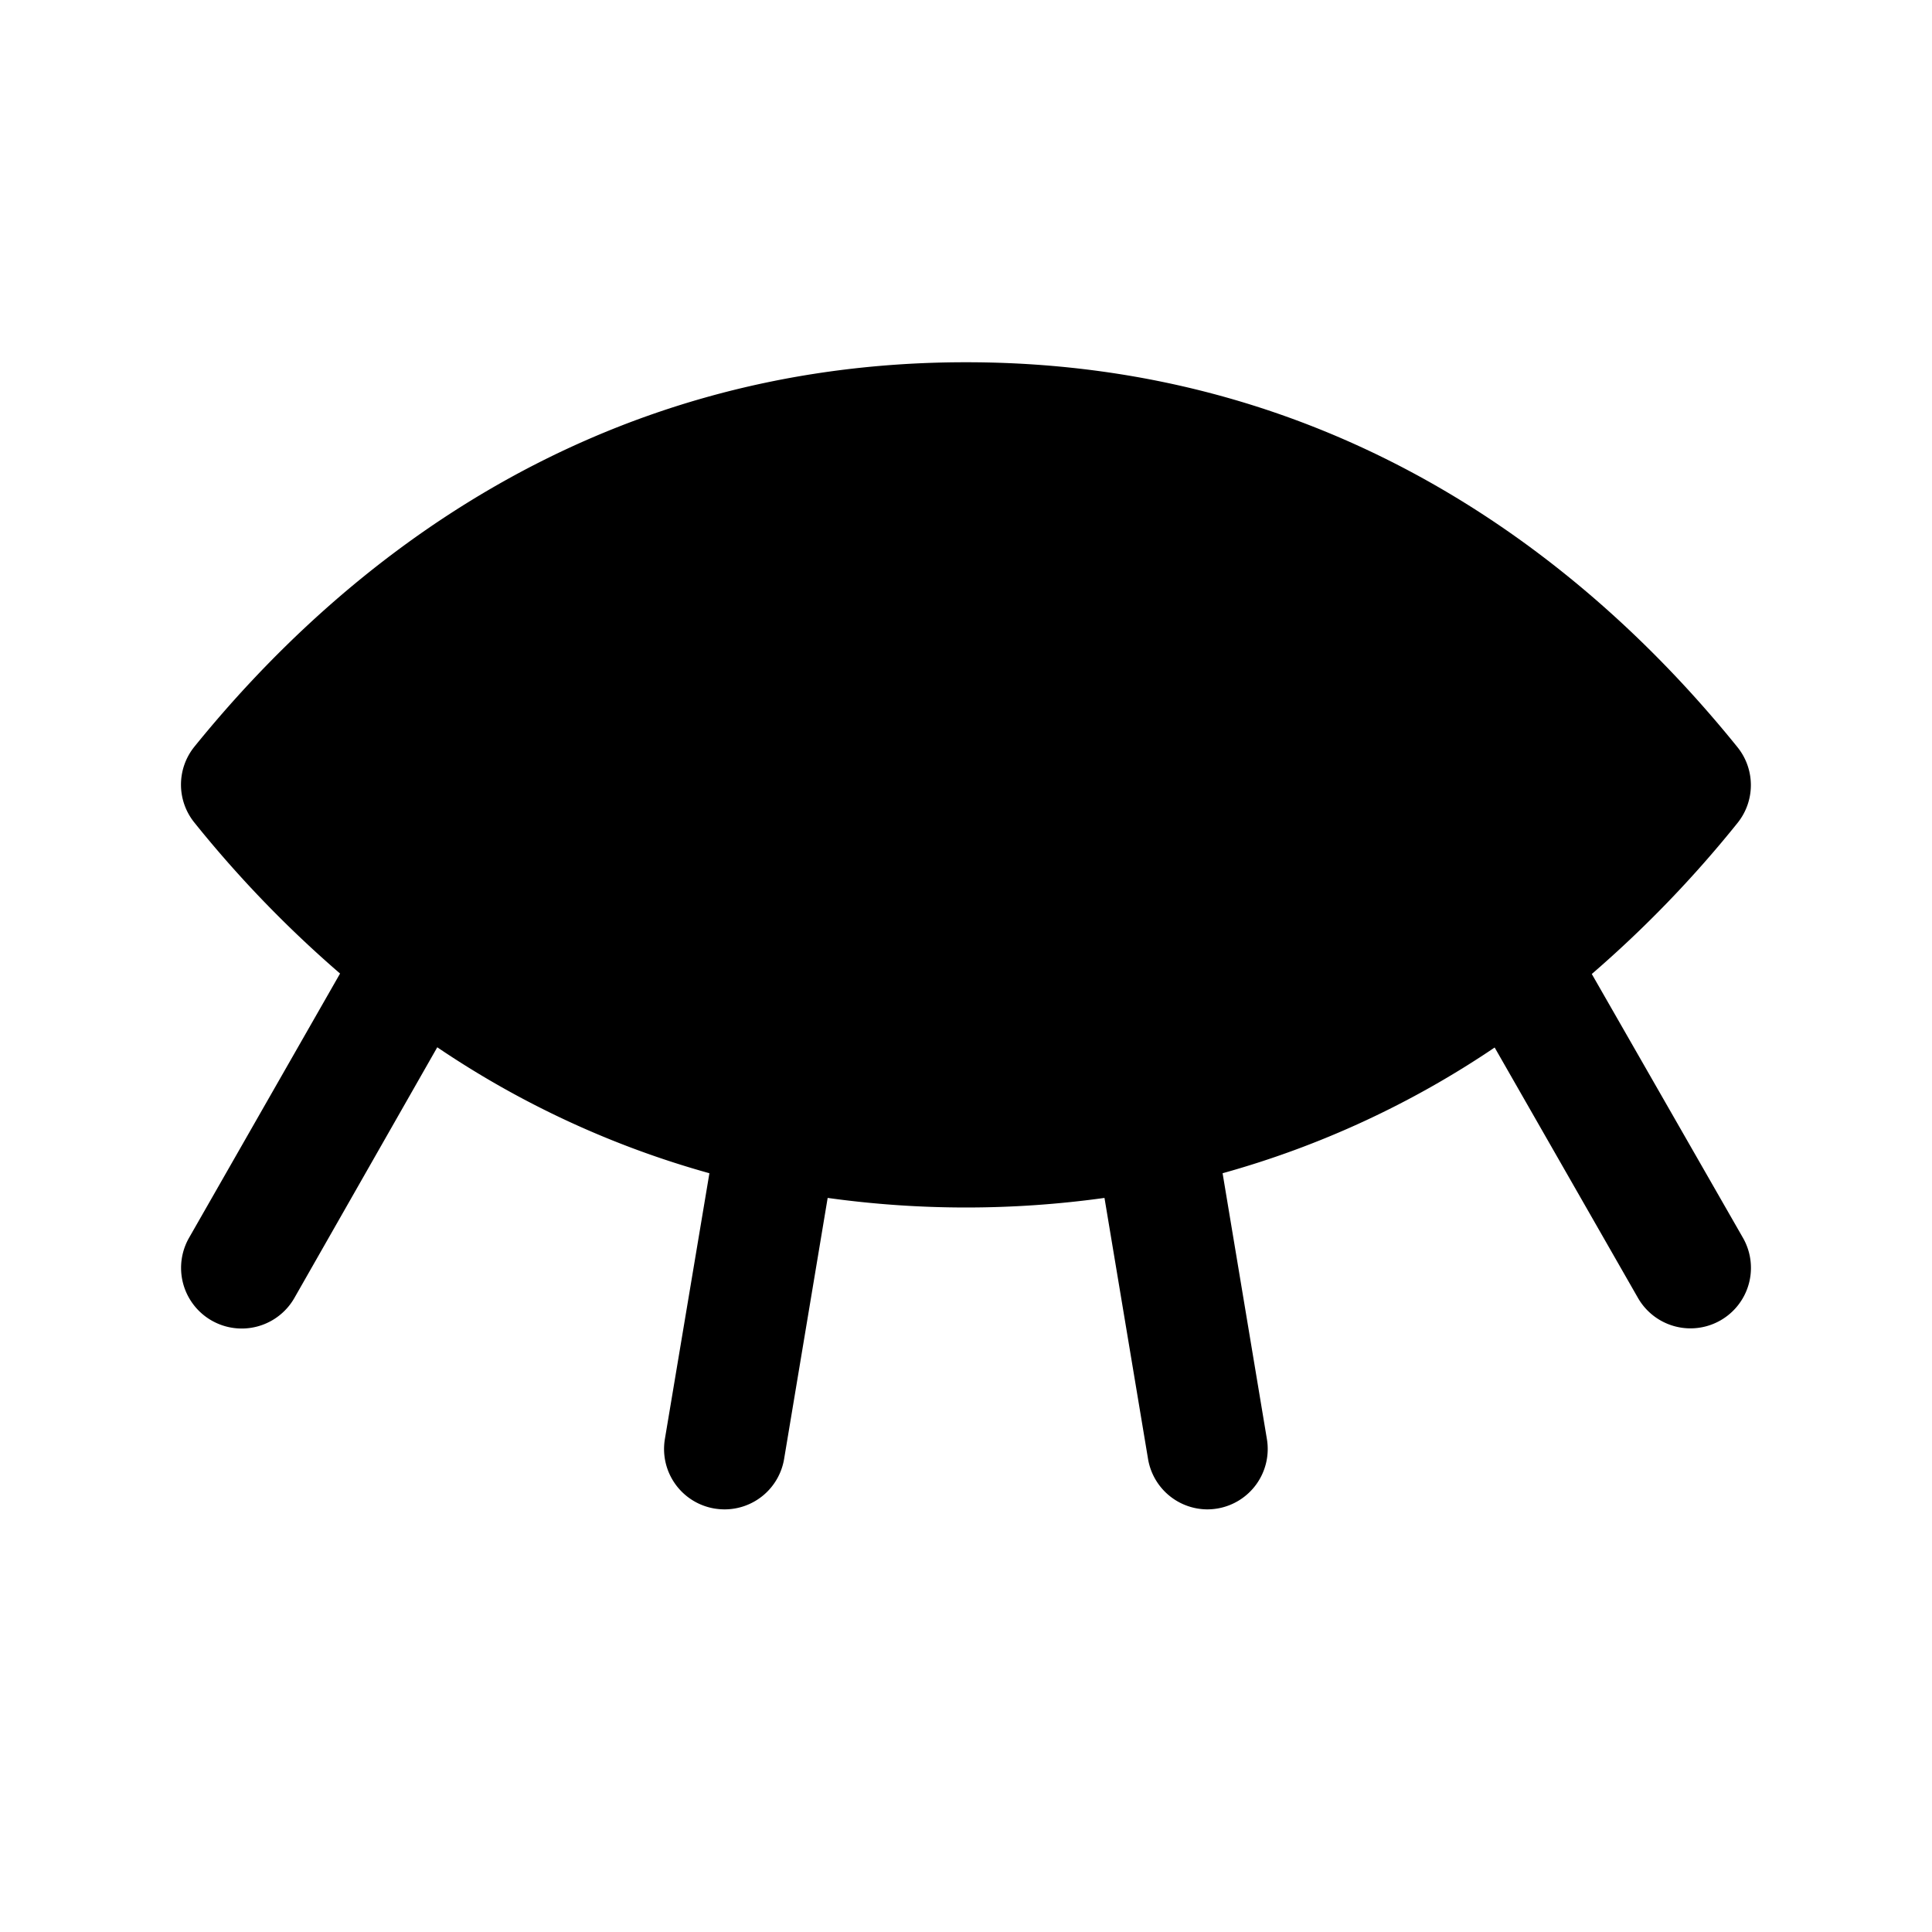 <svg xmlns="http://www.w3.org/2000/svg" viewBox="0 0 256 256" fill="currentColor"><path d="M230.94,164A8,8,0,1,1,217.05,172l-19-33.2A123.23,123.23,0,0,1,162,155.46l5.87,35.22a8,8,0,0,1-6.58,9.21A8.4,8.4,0,0,1,160,200a8,8,0,0,1-7.88-6.69l-5.77-34.58a133.06,133.06,0,0,1-36.68,0l-5.77,34.58A8,8,0,0,1,96,200a8.4,8.4,0,0,1-1.32-.11,8,8,0,0,1-6.58-9.21L94,155.46a123.23,123.23,0,0,1-36.06-16.69L39,172A8,8,0,1,1,25.06,164l20-35a152.8,152.8,0,0,1-19.3-20,8,8,0,0,1,0-10.06C44.56,75.72,77.55,48,128,48s83.44,27.72,102.22,51a8,8,0,0,1,0,10.06,152.8,152.8,0,0,1-19.3,20Z"/></svg>